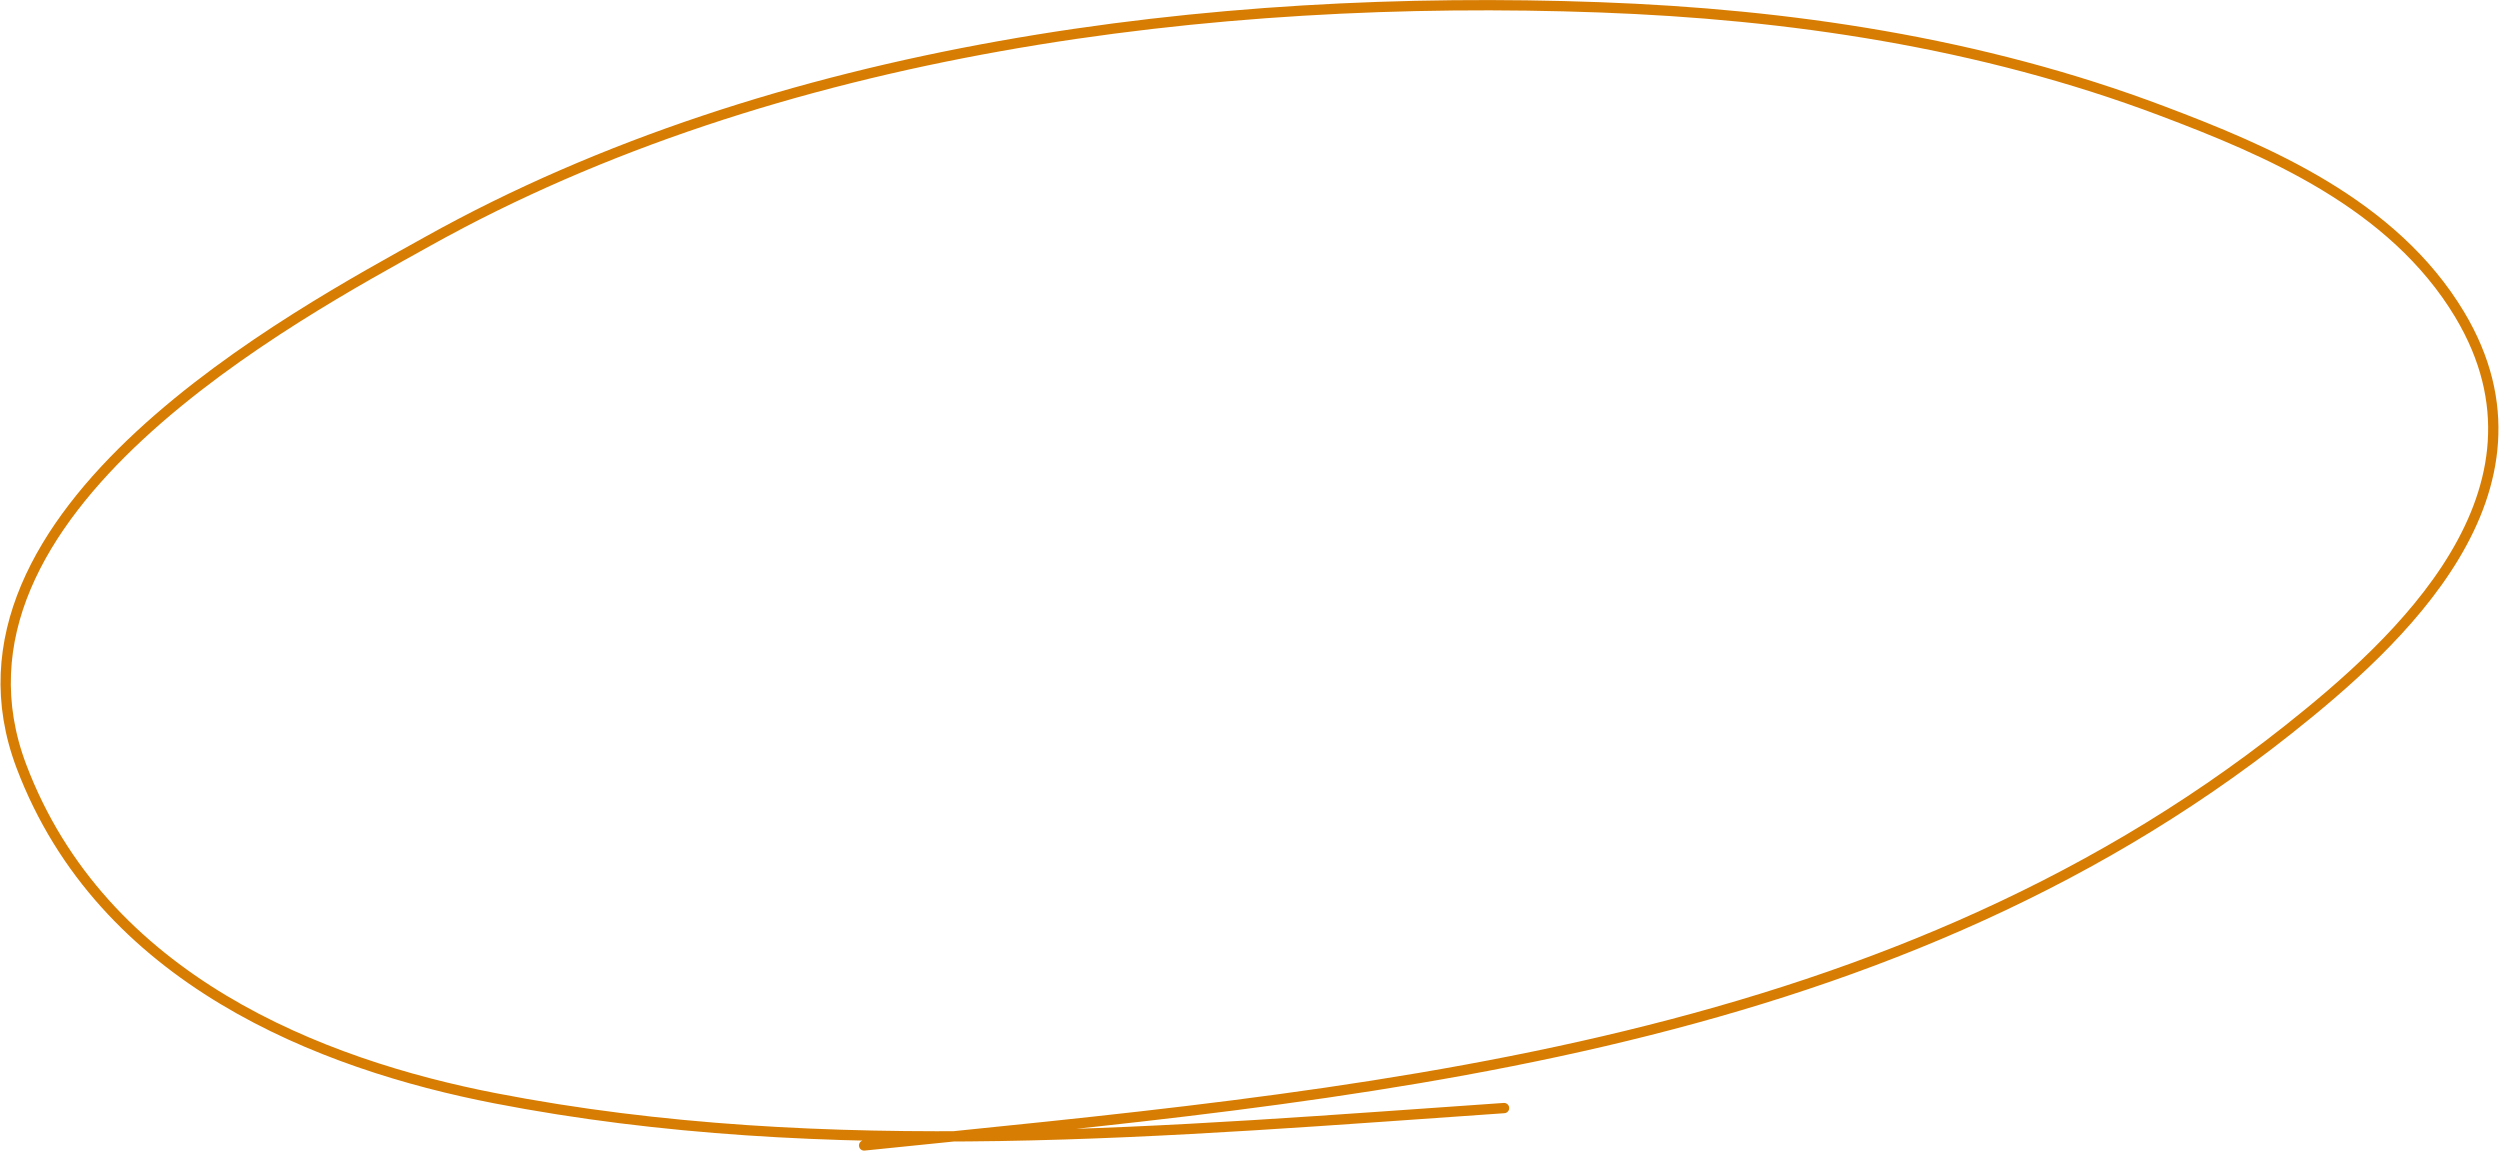 <?xml version="1.0" encoding="UTF-8"?> <svg xmlns="http://www.w3.org/2000/svg" width="989" height="456" viewBox="0 0 989 456" fill="none"><path d="M341.843 453.145C533.321 433.465 742.384 417.804 905.294 288.589C948.289 254.488 1014.93 194.361 973.062 124.464C946.628 80.339 896.238 59.365 855.453 43.94C783.361 16.676 707.343 5.622 632.826 2.897C480.238 -2.681 307.085 18.555 169.249 95.447C117.889 124.098 -29.656 202.363 8.458 303.122C40.44 387.67 126.993 421.098 195.861 434.472C327.231 459.985 464.053 447.37 595.004 438.351" stroke="#D77D03" stroke-width="4.071" stroke-linecap="round"></path></svg> 